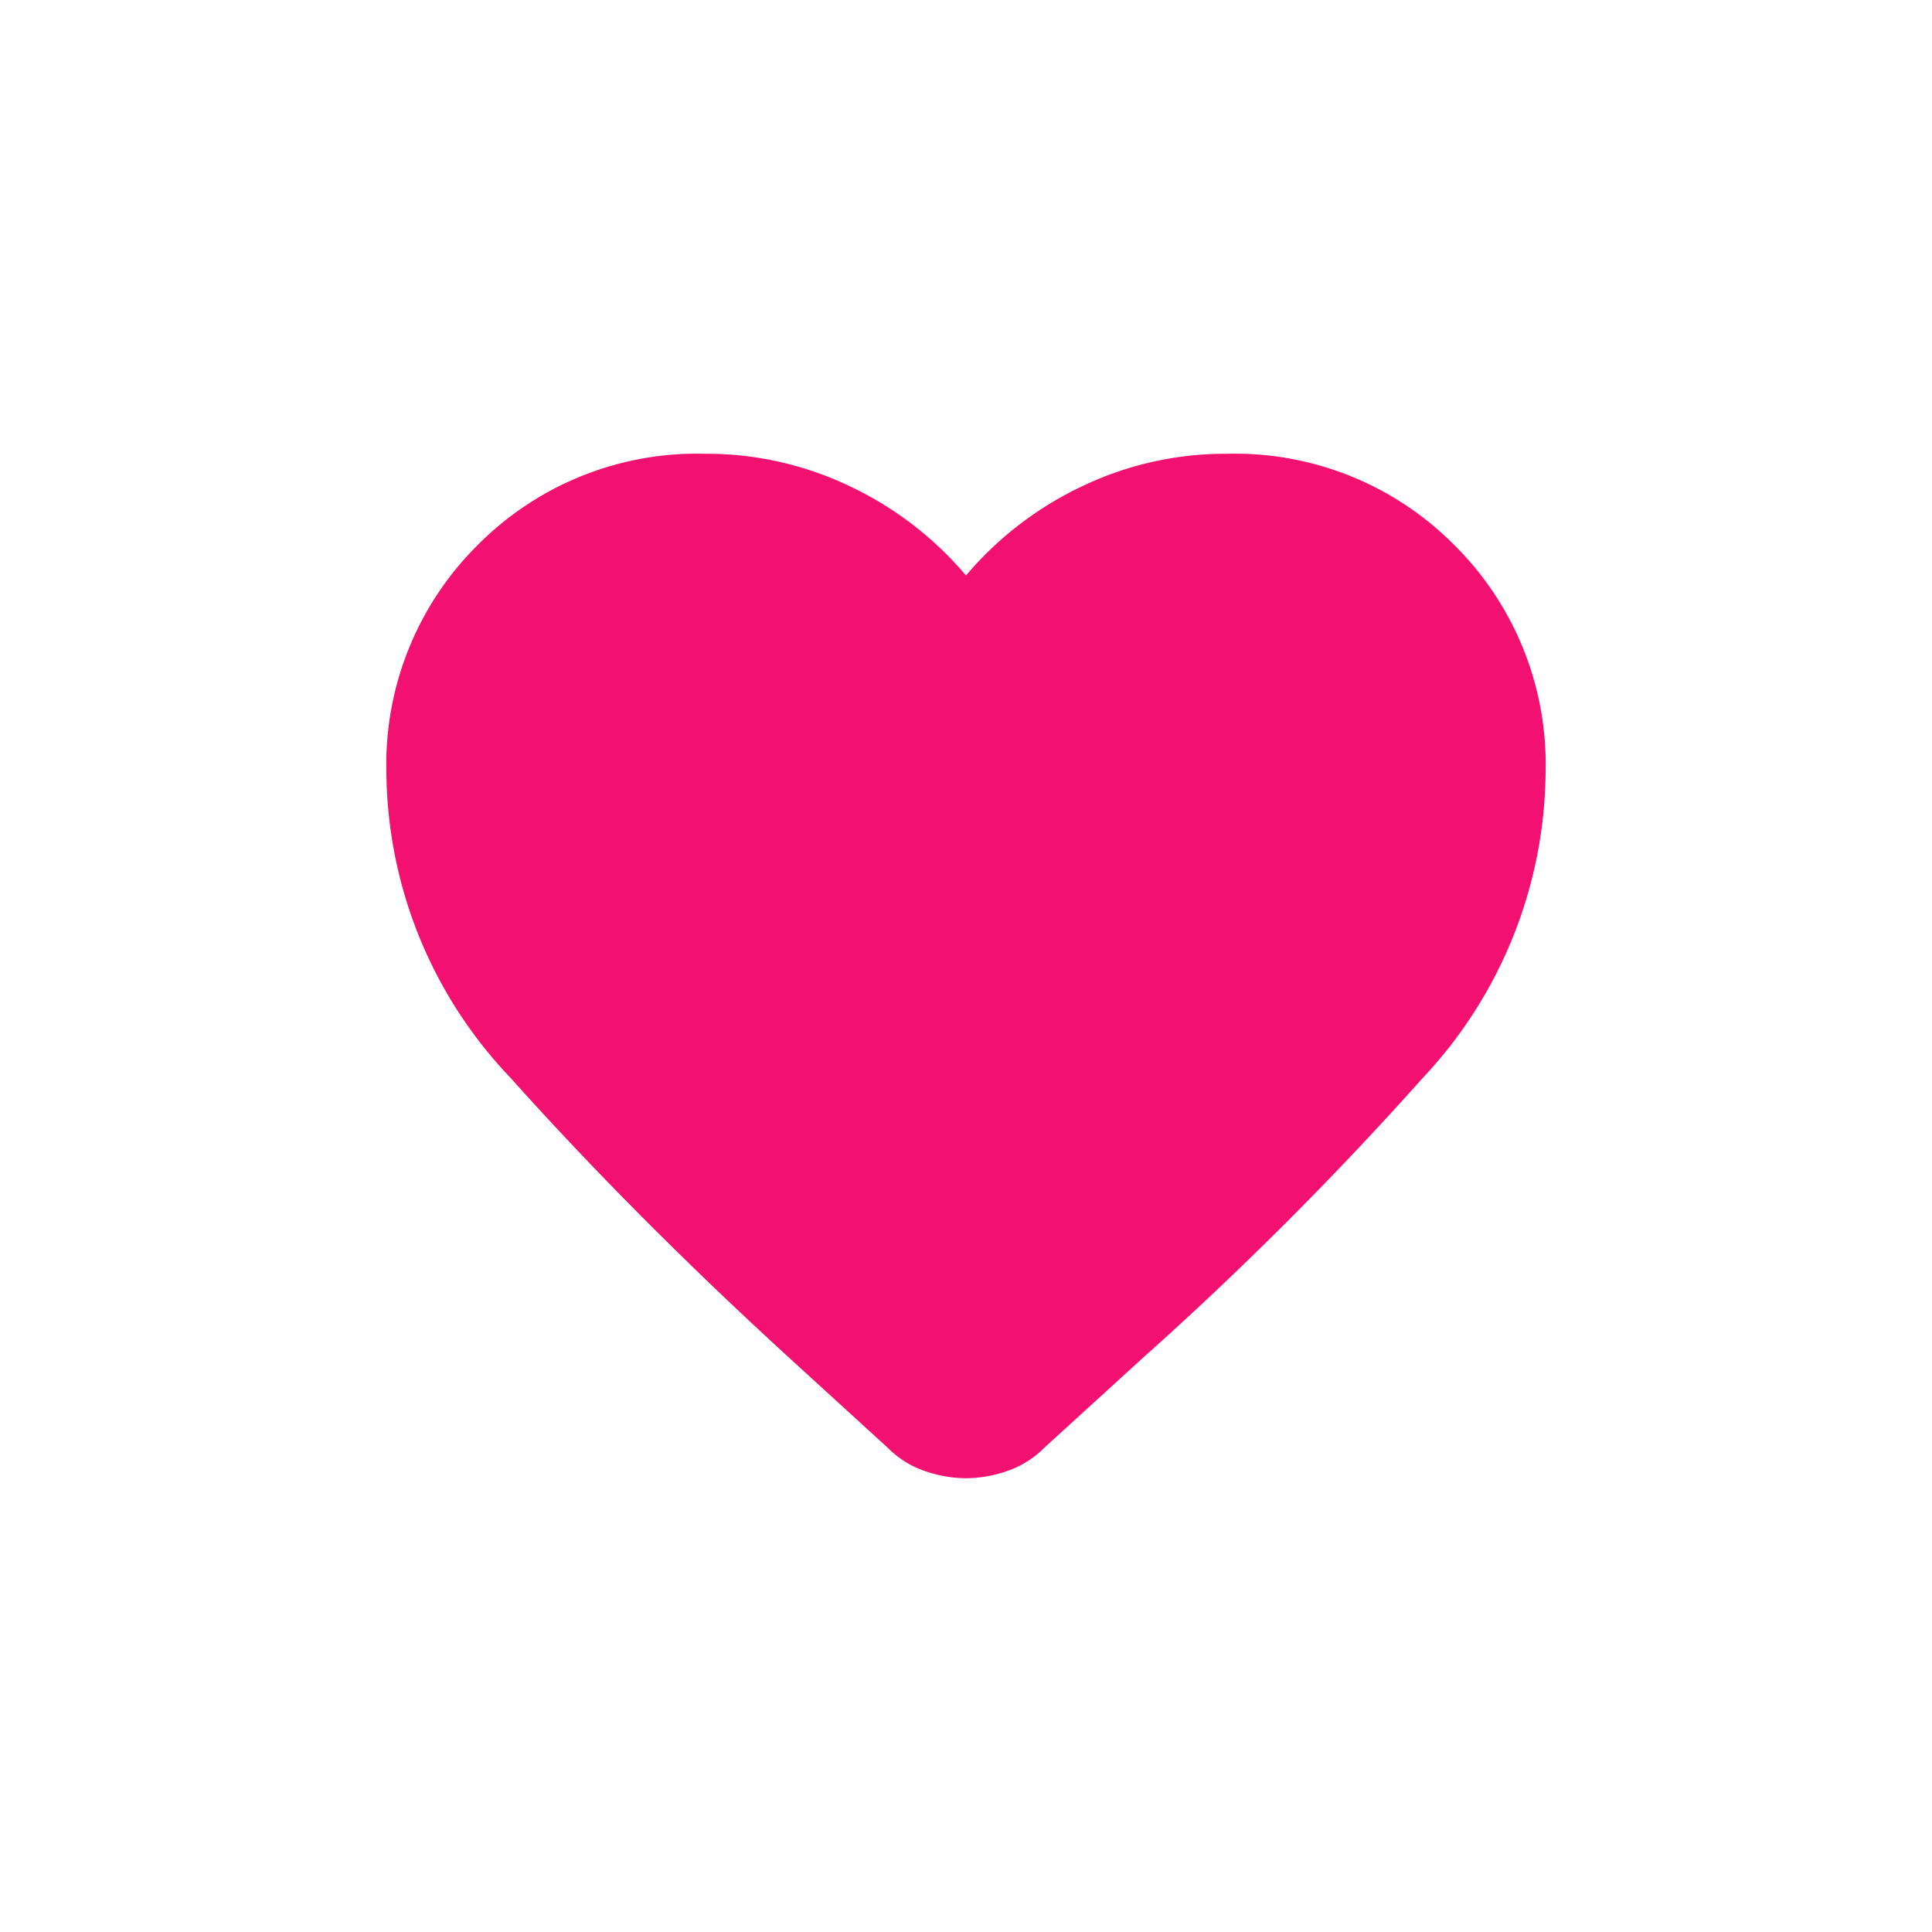 <svg xmlns="http://www.w3.org/2000/svg" width="40" height="40" viewBox="0 0 40 40">
  <g id="Group_46122" data-name="Group 46122" transform="translate(-427)">
    <rect id="Rectangle_7494" data-name="Rectangle 7494" width="40" height="40" transform="translate(427)" fill="none"/>
    <path id="favorite_24dp_FILL1_wght400_GRAD0_opsz24" d="M92-832.79a2.613,2.613,0,0,1-.855-.15,1.984,1.984,0,0,1-.765-.48l-2.07-1.89q-3.18-2.91-5.745-5.775A9.262,9.262,0,0,1,80-847.4a6.392,6.392,0,0,1,1.89-4.71A6.392,6.392,0,0,1,86.6-854a6.86,6.86,0,0,1,3,.675A7.147,7.147,0,0,1,92-851.48a7.147,7.147,0,0,1,2.4-1.845,6.86,6.86,0,0,1,3-.675,6.392,6.392,0,0,1,4.71,1.89A6.392,6.392,0,0,1,104-847.4a9.346,9.346,0,0,1-2.55,6.33,71.825,71.825,0,0,1-5.79,5.79l-2.04,1.86a1.984,1.984,0,0,1-.765.48A2.613,2.613,0,0,1,92-832.79Z" transform="translate(355 863.395)" fill="#f21070"/>
  </g>
</svg>
